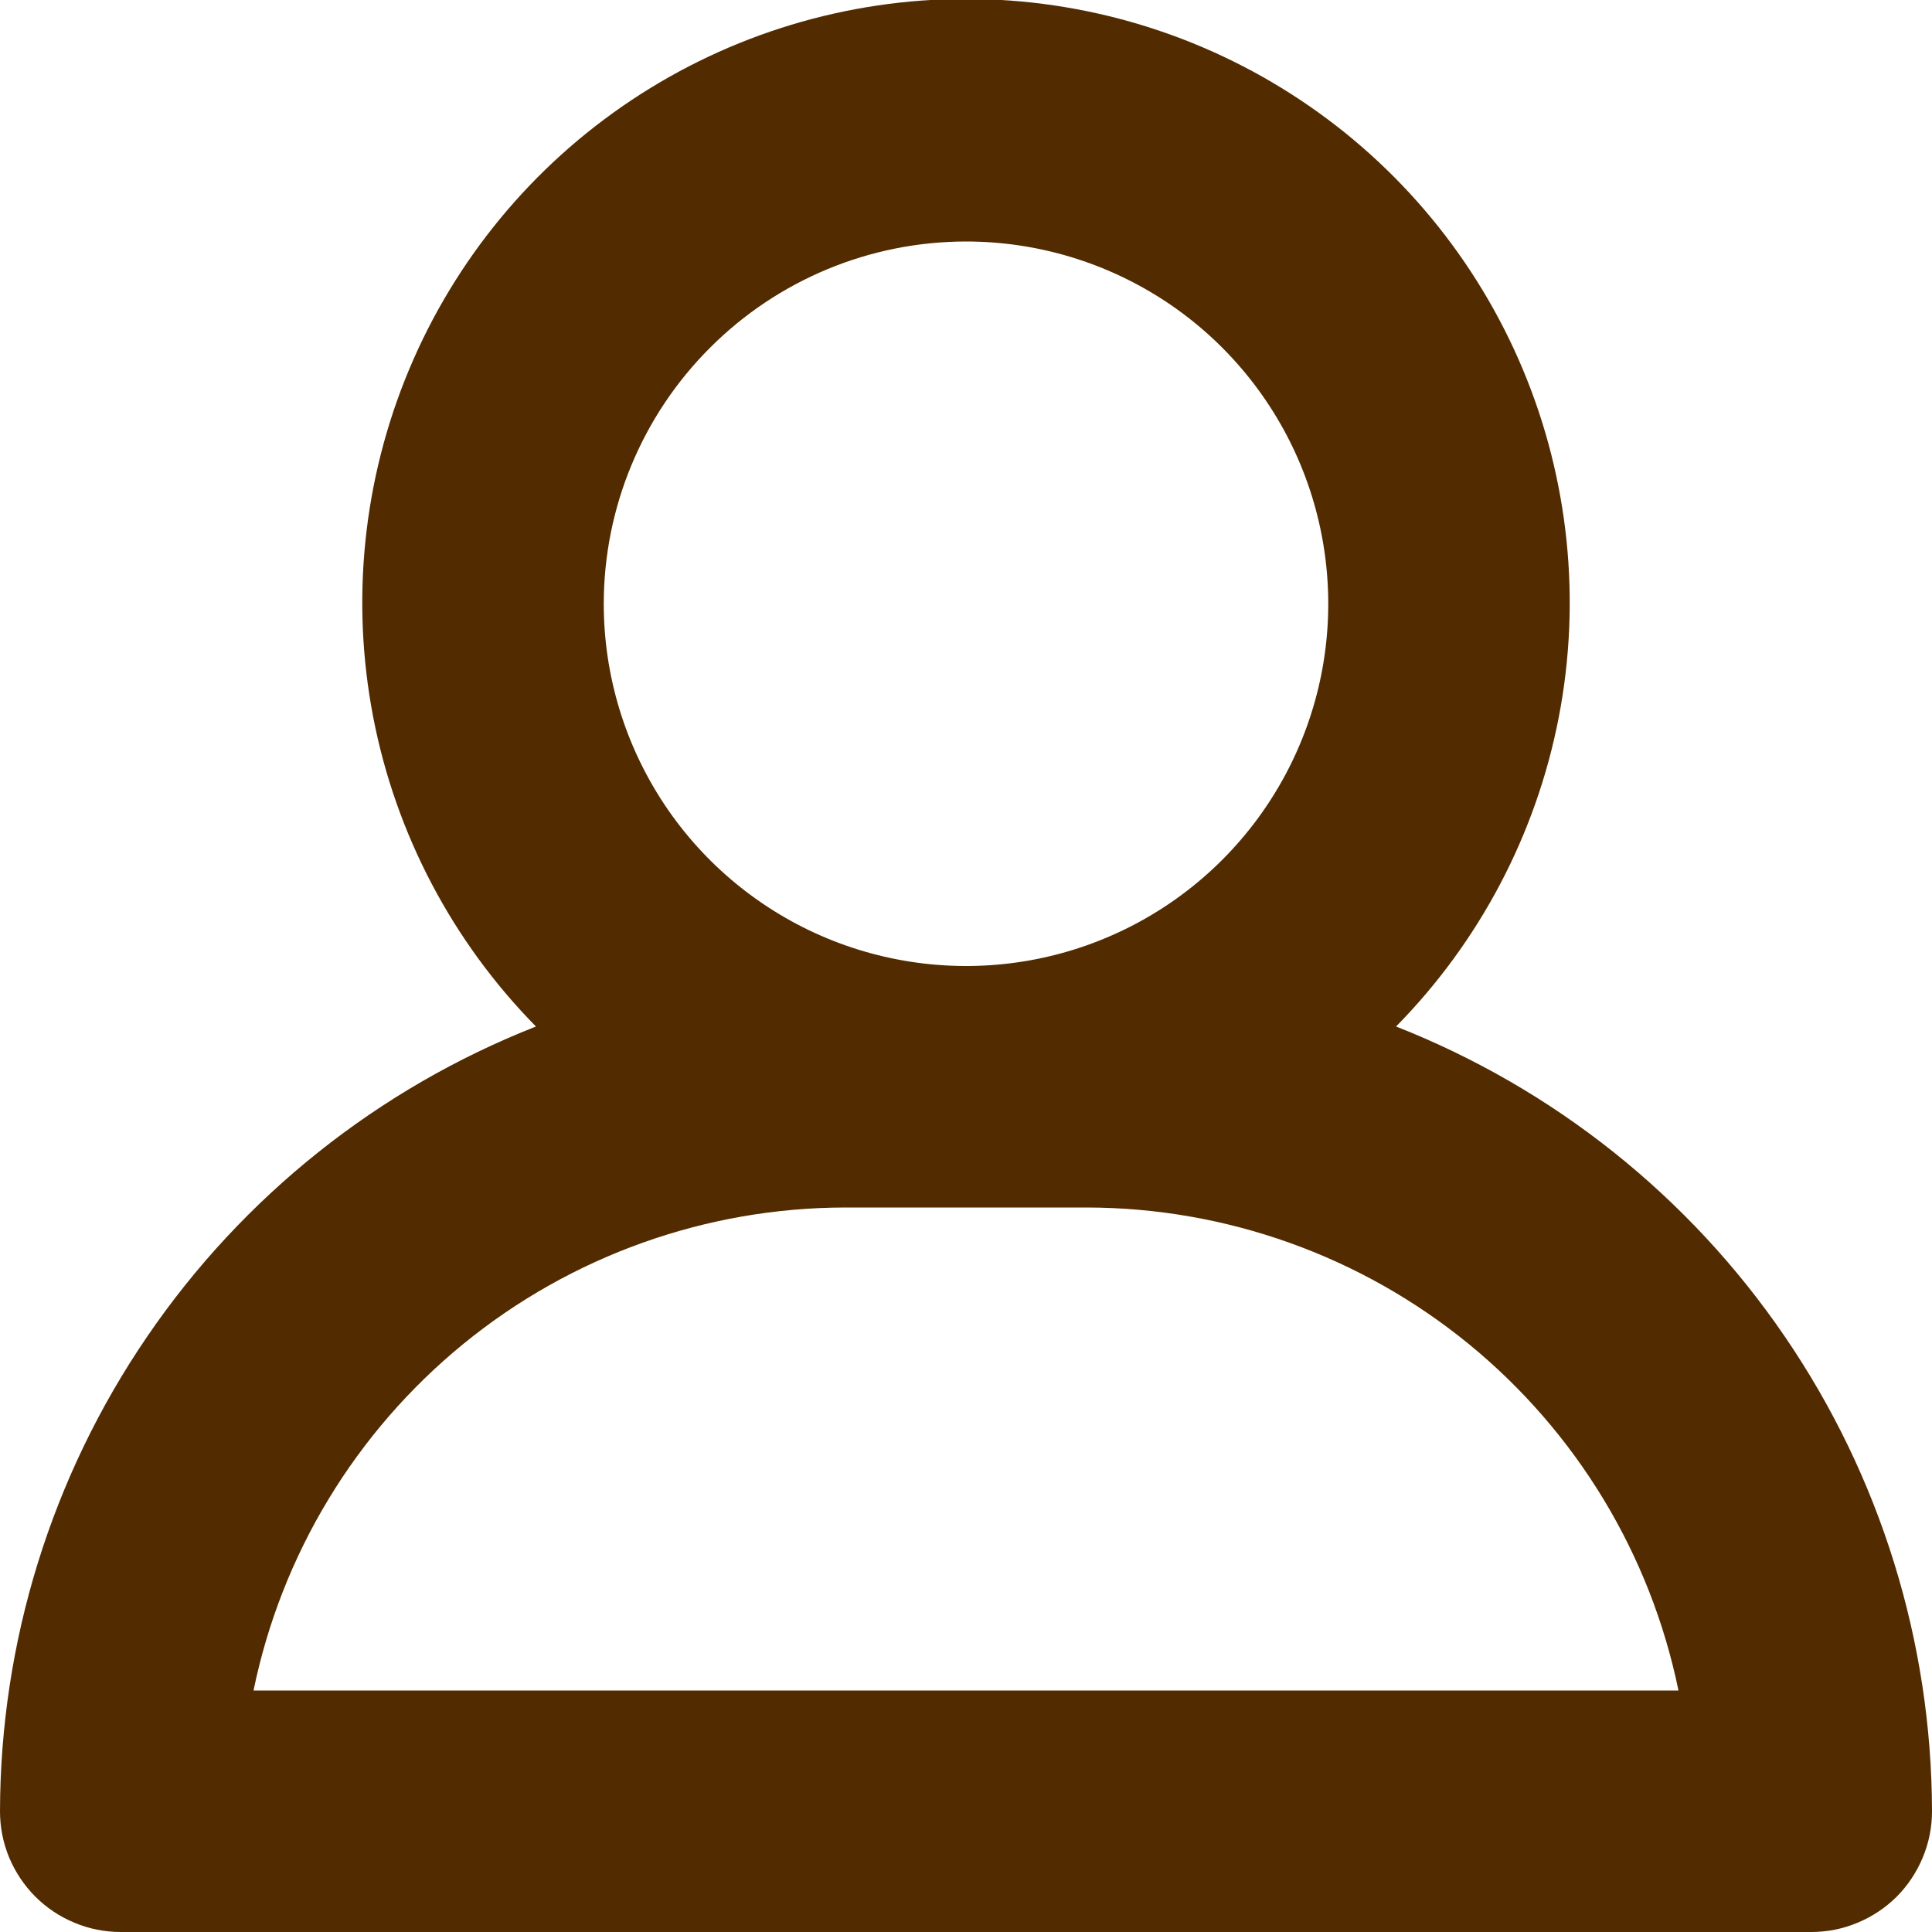 <svg width="22" height="22" viewBox="0 0 22 22" fill="none" xmlns="http://www.w3.org/2000/svg">
<g clip-path="url(#clip0_37_25)">
<path d="M15.897 11.689C16.848 10.723 17.493 9.498 17.75 8.167C18.007 6.837 17.865 5.459 17.342 4.209C16.819 2.959 15.938 1.891 14.809 1.14C13.681 0.389 12.355 -0.012 11 -0.012C9.645 -0.012 8.319 0.389 7.191 1.14C6.062 1.891 5.181 2.959 4.658 4.209C4.135 5.459 3.993 6.837 4.25 8.167C4.507 9.498 5.152 10.723 6.103 11.689C4.307 12.395 2.765 13.624 1.677 15.218C0.588 16.811 0.004 18.695 2.21035e-07 20.625C-0 20.806 0.035 20.984 0.104 21.151C0.174 21.318 0.275 21.47 0.403 21.598C0.53 21.725 0.682 21.826 0.849 21.895C1.016 21.965 1.194 22 1.375 22H20.625C20.806 22 20.984 21.965 21.151 21.895C21.318 21.826 21.47 21.725 21.598 21.598C21.725 21.47 21.826 21.318 21.895 21.151C21.965 20.984 22 20.806 22 20.625C21.996 18.695 21.412 16.811 20.323 15.218C19.235 13.624 17.693 12.395 15.897 11.689ZM11 2.75C11.816 2.75 12.613 2.992 13.292 3.445C13.97 3.898 14.499 4.543 14.811 5.296C15.123 6.05 15.205 6.88 15.046 7.68C14.887 8.48 14.494 9.215 13.917 9.792C13.34 10.369 12.605 10.762 11.805 10.921C11.005 11.08 10.175 10.998 9.421 10.686C8.668 10.374 8.023 9.845 7.57 9.167C7.117 8.488 6.875 7.691 6.875 6.875C6.876 5.781 7.311 4.733 8.085 3.96C8.858 3.186 9.906 2.751 11 2.75ZM2.887 19.25C3.206 17.698 4.051 16.304 5.278 15.302C6.506 14.3 8.041 13.752 9.625 13.75H12.375C13.959 13.752 15.494 14.3 16.722 15.302C17.949 16.304 18.794 17.698 19.113 19.25H2.887Z" fill="#532B00"/>
</g>
<defs>
<clipPath id="clip0_37_25">
<rect width="22" height="22" fill="white"/>
</clipPath>
</defs>
</svg>
